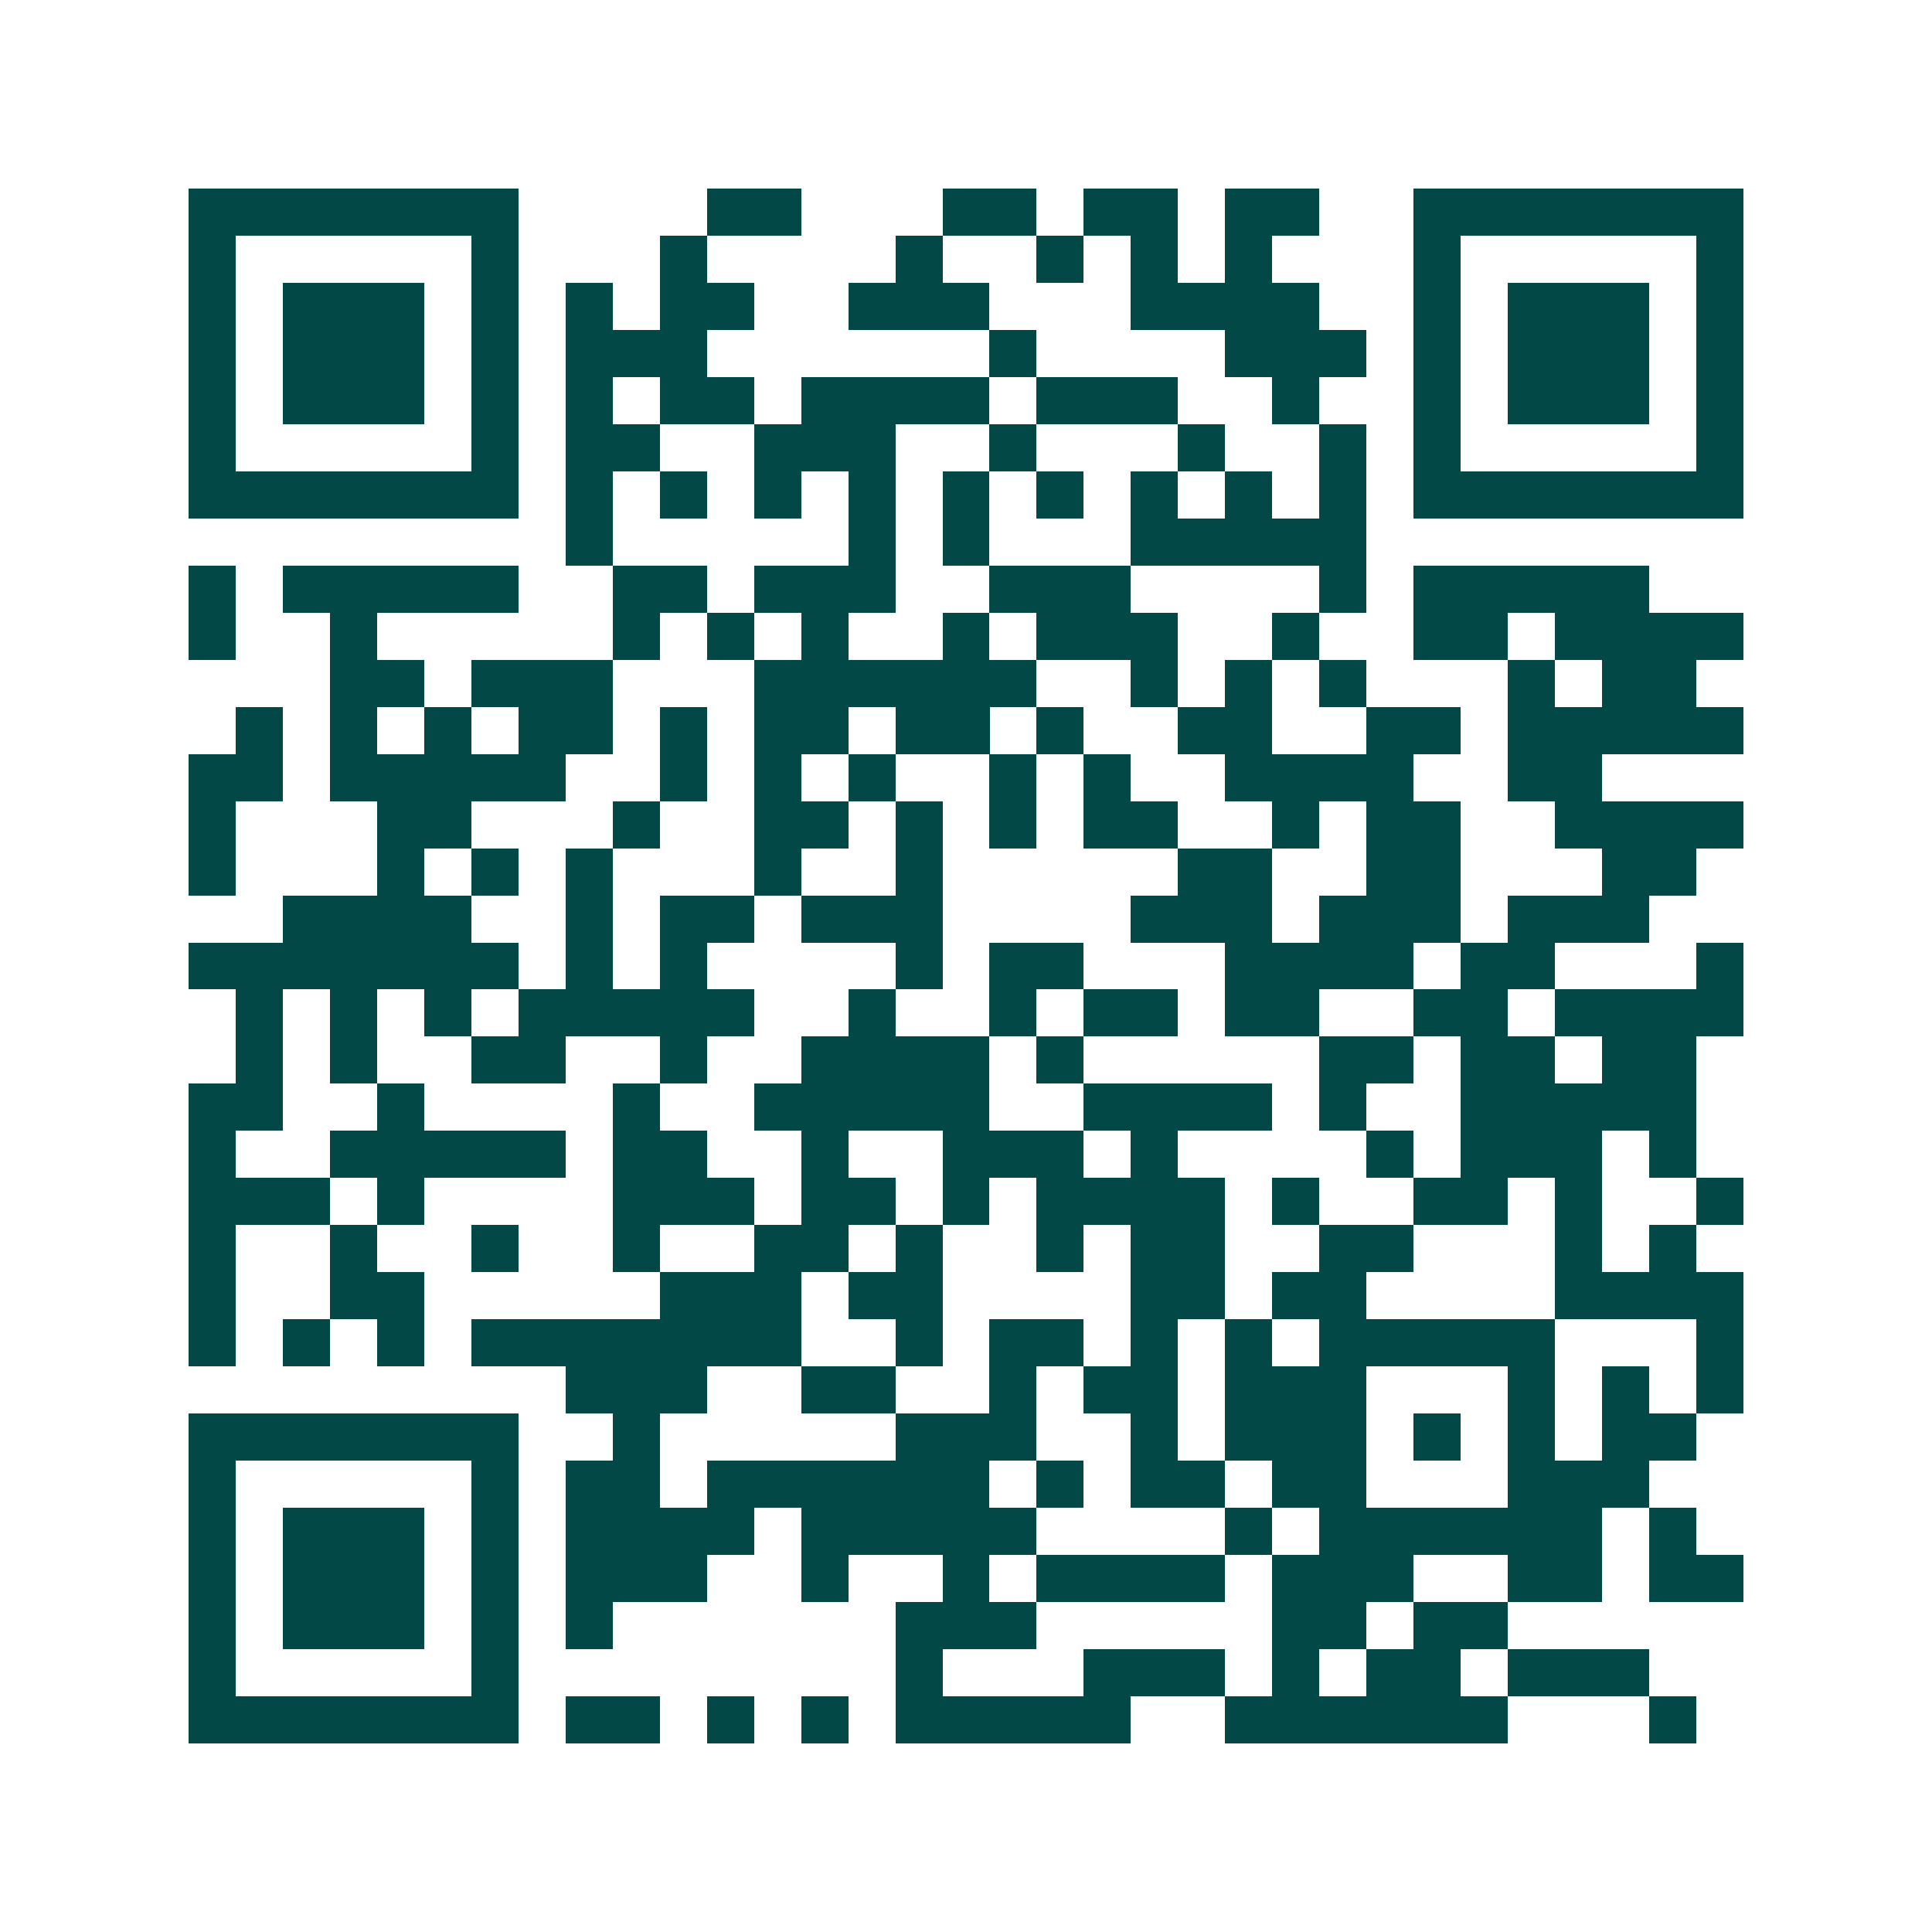<svg xmlns="http://www.w3.org/2000/svg" width="200" height="200" viewBox="0 0 41 41" shape-rendering="crispEdges"><path fill="#ffffff" d="M0 0h41v41H0z"/><path stroke="#014847" d="M4 4.5h7m4 0h2m3 0h2m1 0h2m1 0h2m2 0h7M4 5.5h1m5 0h1m3 0h1m4 0h1m2 0h1m1 0h1m1 0h1m3 0h1m5 0h1M4 6.5h1m1 0h3m1 0h1m1 0h1m1 0h2m2 0h3m3 0h4m2 0h1m1 0h3m1 0h1M4 7.5h1m1 0h3m1 0h1m1 0h3m6 0h1m4 0h3m1 0h1m1 0h3m1 0h1M4 8.5h1m1 0h3m1 0h1m1 0h1m1 0h2m1 0h4m1 0h3m2 0h1m2 0h1m1 0h3m1 0h1M4 9.5h1m5 0h1m1 0h2m2 0h3m2 0h1m3 0h1m2 0h1m1 0h1m5 0h1M4 10.5h7m1 0h1m1 0h1m1 0h1m1 0h1m1 0h1m1 0h1m1 0h1m1 0h1m1 0h1m1 0h7M12 11.5h1m5 0h1m1 0h1m3 0h5M4 12.5h1m1 0h5m2 0h2m1 0h3m2 0h3m4 0h1m1 0h5M4 13.5h1m2 0h1m5 0h1m1 0h1m1 0h1m2 0h1m1 0h3m2 0h1m2 0h2m1 0h4M7 14.5h2m1 0h3m3 0h6m2 0h1m1 0h1m1 0h1m3 0h1m1 0h2M5 15.5h1m1 0h1m1 0h1m1 0h2m1 0h1m1 0h2m1 0h2m1 0h1m2 0h2m2 0h2m1 0h5M4 16.5h2m1 0h5m2 0h1m1 0h1m1 0h1m2 0h1m1 0h1m2 0h4m2 0h2M4 17.5h1m3 0h2m3 0h1m2 0h2m1 0h1m1 0h1m1 0h2m2 0h1m1 0h2m2 0h4M4 18.5h1m3 0h1m1 0h1m1 0h1m3 0h1m2 0h1m5 0h2m2 0h2m3 0h2M6 19.5h4m2 0h1m1 0h2m1 0h3m4 0h3m1 0h3m1 0h3M4 20.5h7m1 0h1m1 0h1m4 0h1m1 0h2m3 0h4m1 0h2m3 0h1M5 21.5h1m1 0h1m1 0h1m1 0h5m2 0h1m2 0h1m1 0h2m1 0h2m2 0h2m1 0h4M5 22.5h1m1 0h1m2 0h2m2 0h1m2 0h4m1 0h1m5 0h2m1 0h2m1 0h2M4 23.5h2m2 0h1m4 0h1m2 0h5m2 0h4m1 0h1m2 0h5M4 24.5h1m2 0h5m1 0h2m2 0h1m2 0h3m1 0h1m4 0h1m1 0h3m1 0h1M4 25.5h3m1 0h1m4 0h3m1 0h2m1 0h1m1 0h4m1 0h1m2 0h2m1 0h1m2 0h1M4 26.5h1m2 0h1m2 0h1m2 0h1m2 0h2m1 0h1m2 0h1m1 0h2m2 0h2m3 0h1m1 0h1M4 27.5h1m2 0h2m5 0h3m1 0h2m4 0h2m1 0h2m4 0h4M4 28.5h1m1 0h1m1 0h1m1 0h7m2 0h1m1 0h2m1 0h1m1 0h1m1 0h5m3 0h1M12 29.5h3m2 0h2m2 0h1m1 0h2m1 0h3m3 0h1m1 0h1m1 0h1M4 30.5h7m2 0h1m5 0h3m2 0h1m1 0h3m1 0h1m1 0h1m1 0h2M4 31.5h1m5 0h1m1 0h2m1 0h6m1 0h1m1 0h2m1 0h2m3 0h3M4 32.5h1m1 0h3m1 0h1m1 0h4m1 0h5m4 0h1m1 0h6m1 0h1M4 33.5h1m1 0h3m1 0h1m1 0h3m2 0h1m2 0h1m1 0h4m1 0h3m2 0h2m1 0h2M4 34.5h1m1 0h3m1 0h1m1 0h1m6 0h3m5 0h2m1 0h2M4 35.5h1m5 0h1m8 0h1m3 0h3m1 0h1m1 0h2m1 0h3M4 36.5h7m1 0h2m1 0h1m1 0h1m1 0h5m2 0h6m3 0h1"/></svg>

